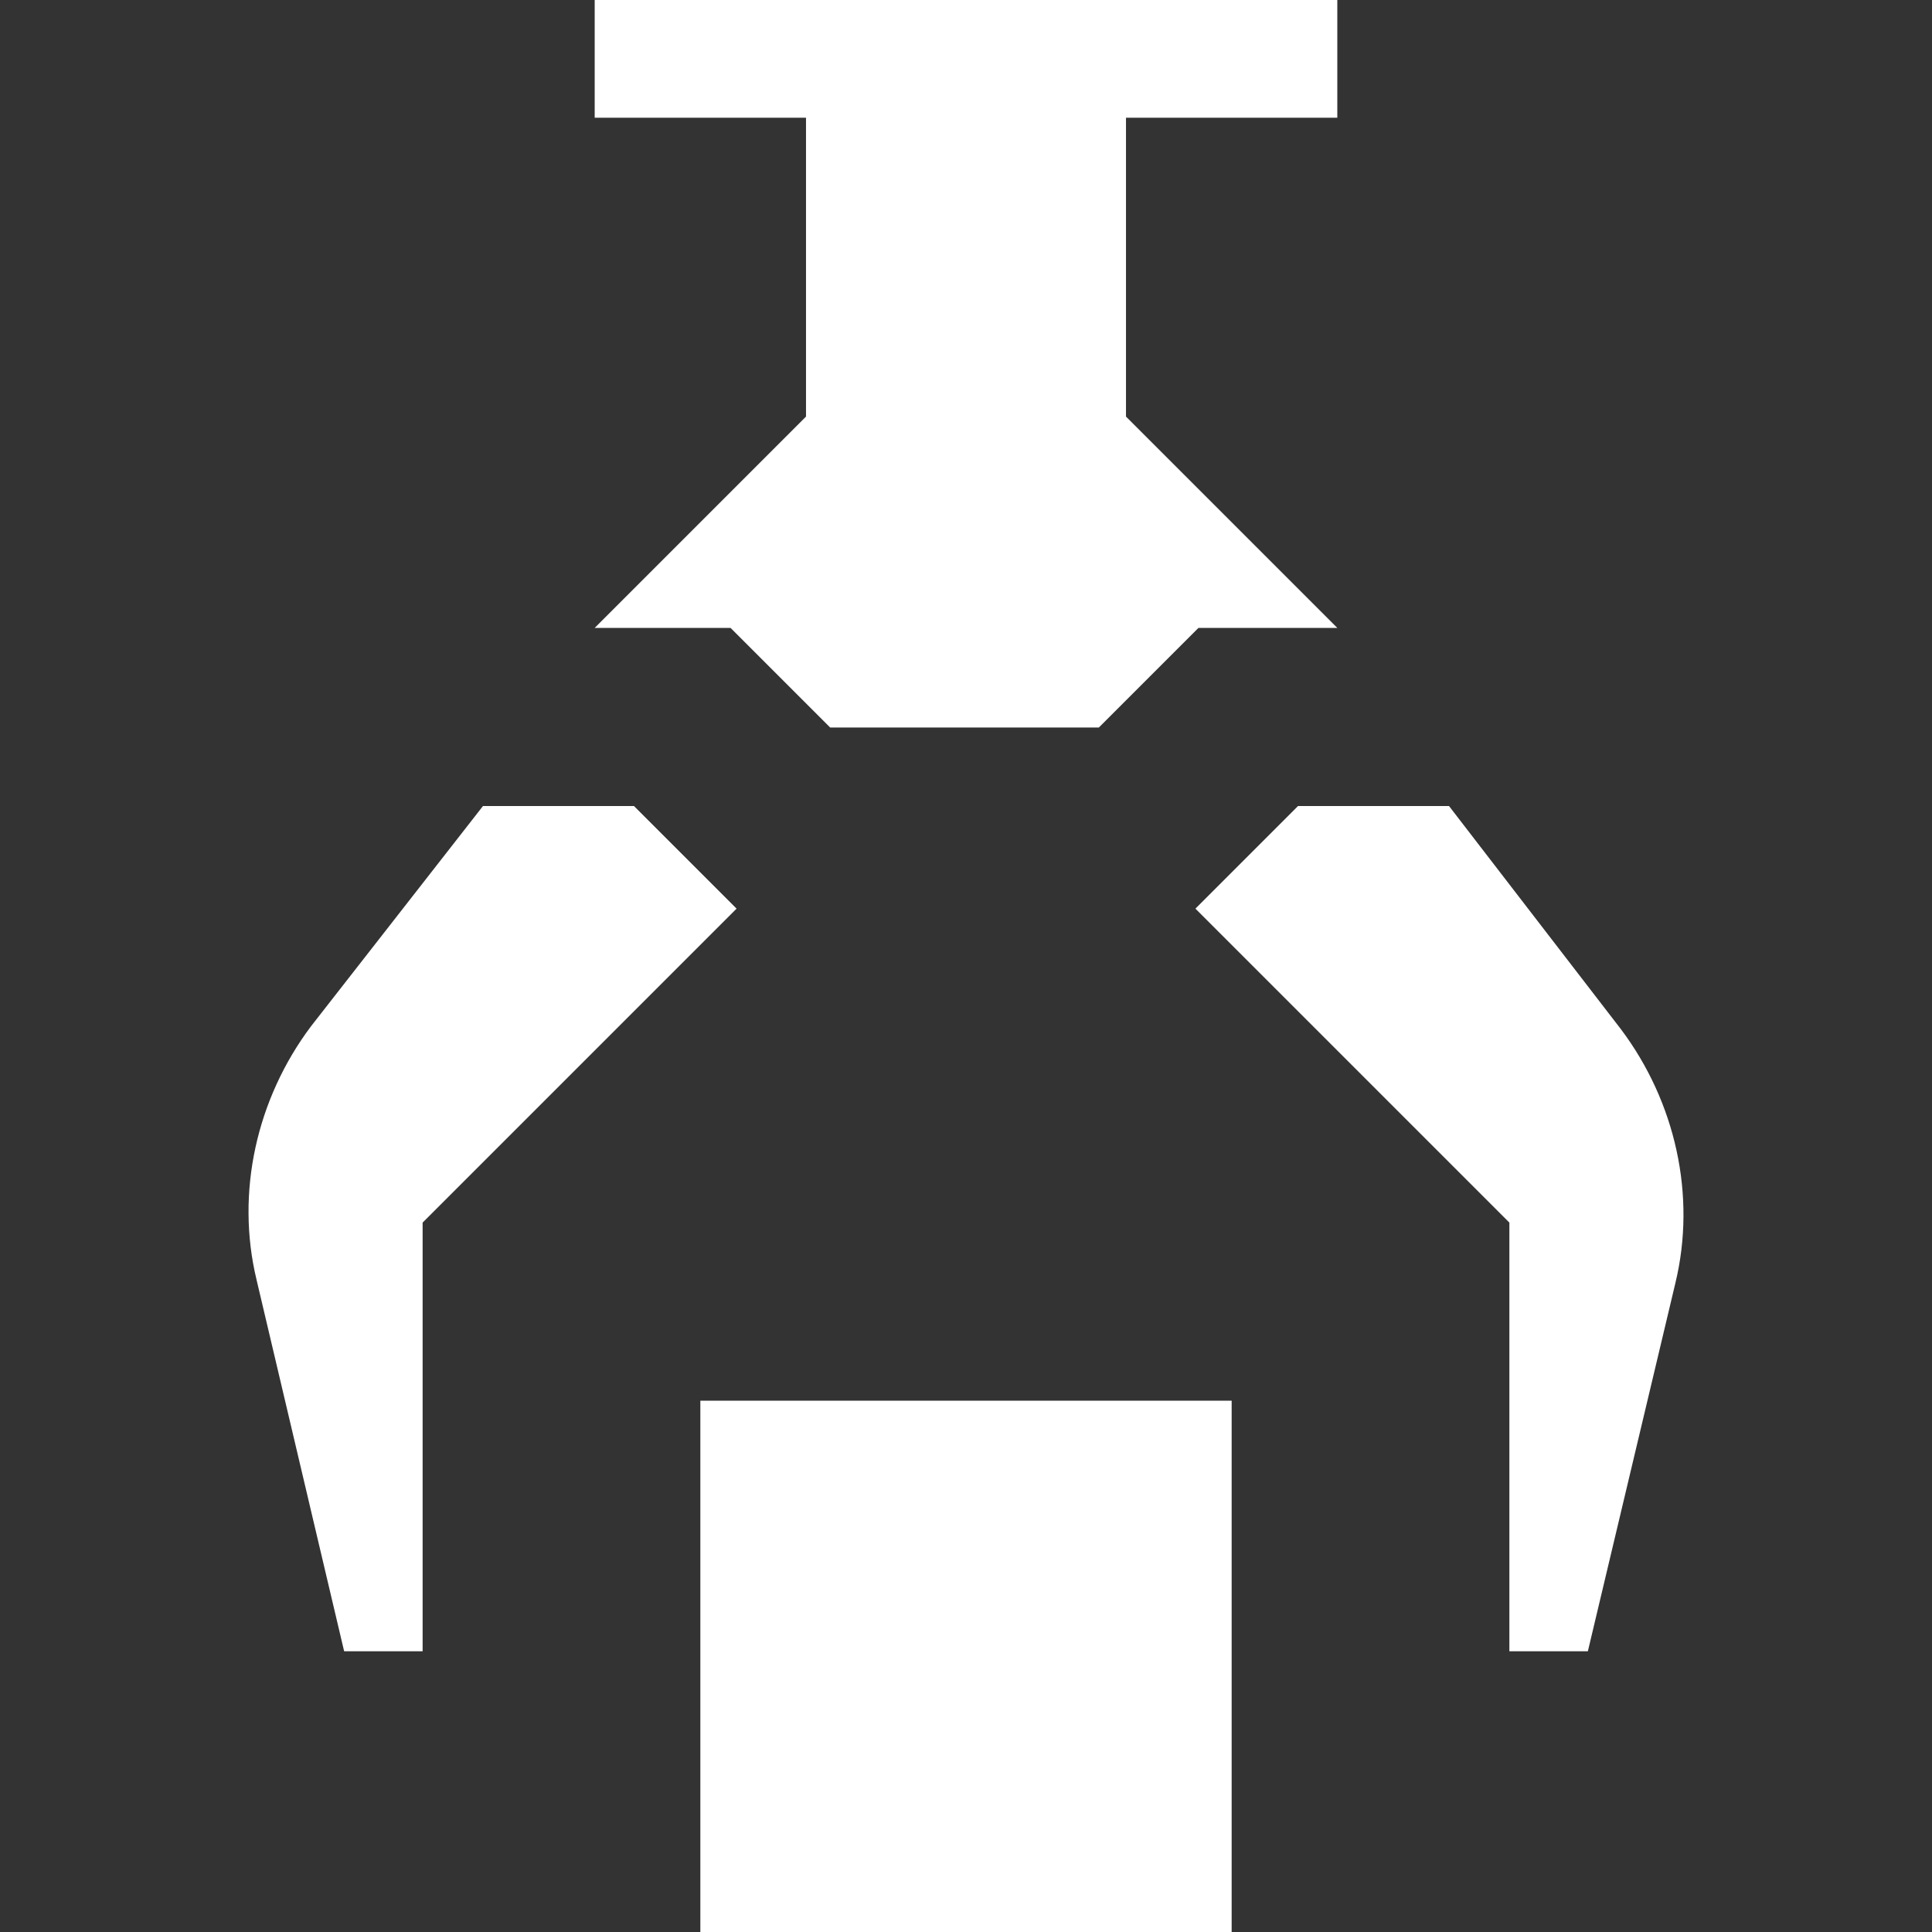 <?xml version="1.0" encoding="utf-8"?>
<!-- Generator: Adobe Illustrator 27.8.0, SVG Export Plug-In . SVG Version: 6.00 Build 0)  -->
<svg version="1.1" baseProfile="tiny" id="Layer_1" xmlns="http://www.w3.org/2000/svg" xmlns:xlink="http://www.w3.org/1999/xlink"
	 x="0px" y="0px" viewBox="0 0 64 64" overflow="visible" xml:space="preserve">
<rect x="0" y="0" width="64" height="64" fill="#333333" stroke="none"/>
<polygon fill="#FFFFFF" points="37.3,3.9 37.3,13.8 44.3,20.8 39.7,20.8 36.4,24.1 27.5,24.1 24.2,20.8 19.7,20.8 26.7,13.8 
	26.7,3.9 19.7,3.9 19.7,0 44.3,0 44.3,3.9 "/>
<path fill="#FFFFFF" d="M16,26.7h5l3.4,3.4L14,40.5v14.2h-2.6L8.5,42.4c-0.7-2.9,0-6,1.8-8.4L16,26.7z"/>
<path fill="#FFFFFF" d="M48,26.7h-5l-3.4,3.4L50,40.5v14.2h2.6l2.9-12.2c0.7-2.9,0-6-1.8-8.4L48,26.7z"/>
<rect x="23.2" y="46.4" fill="#FFFFFF" width="17.6" height="17.6"/>
</svg>
